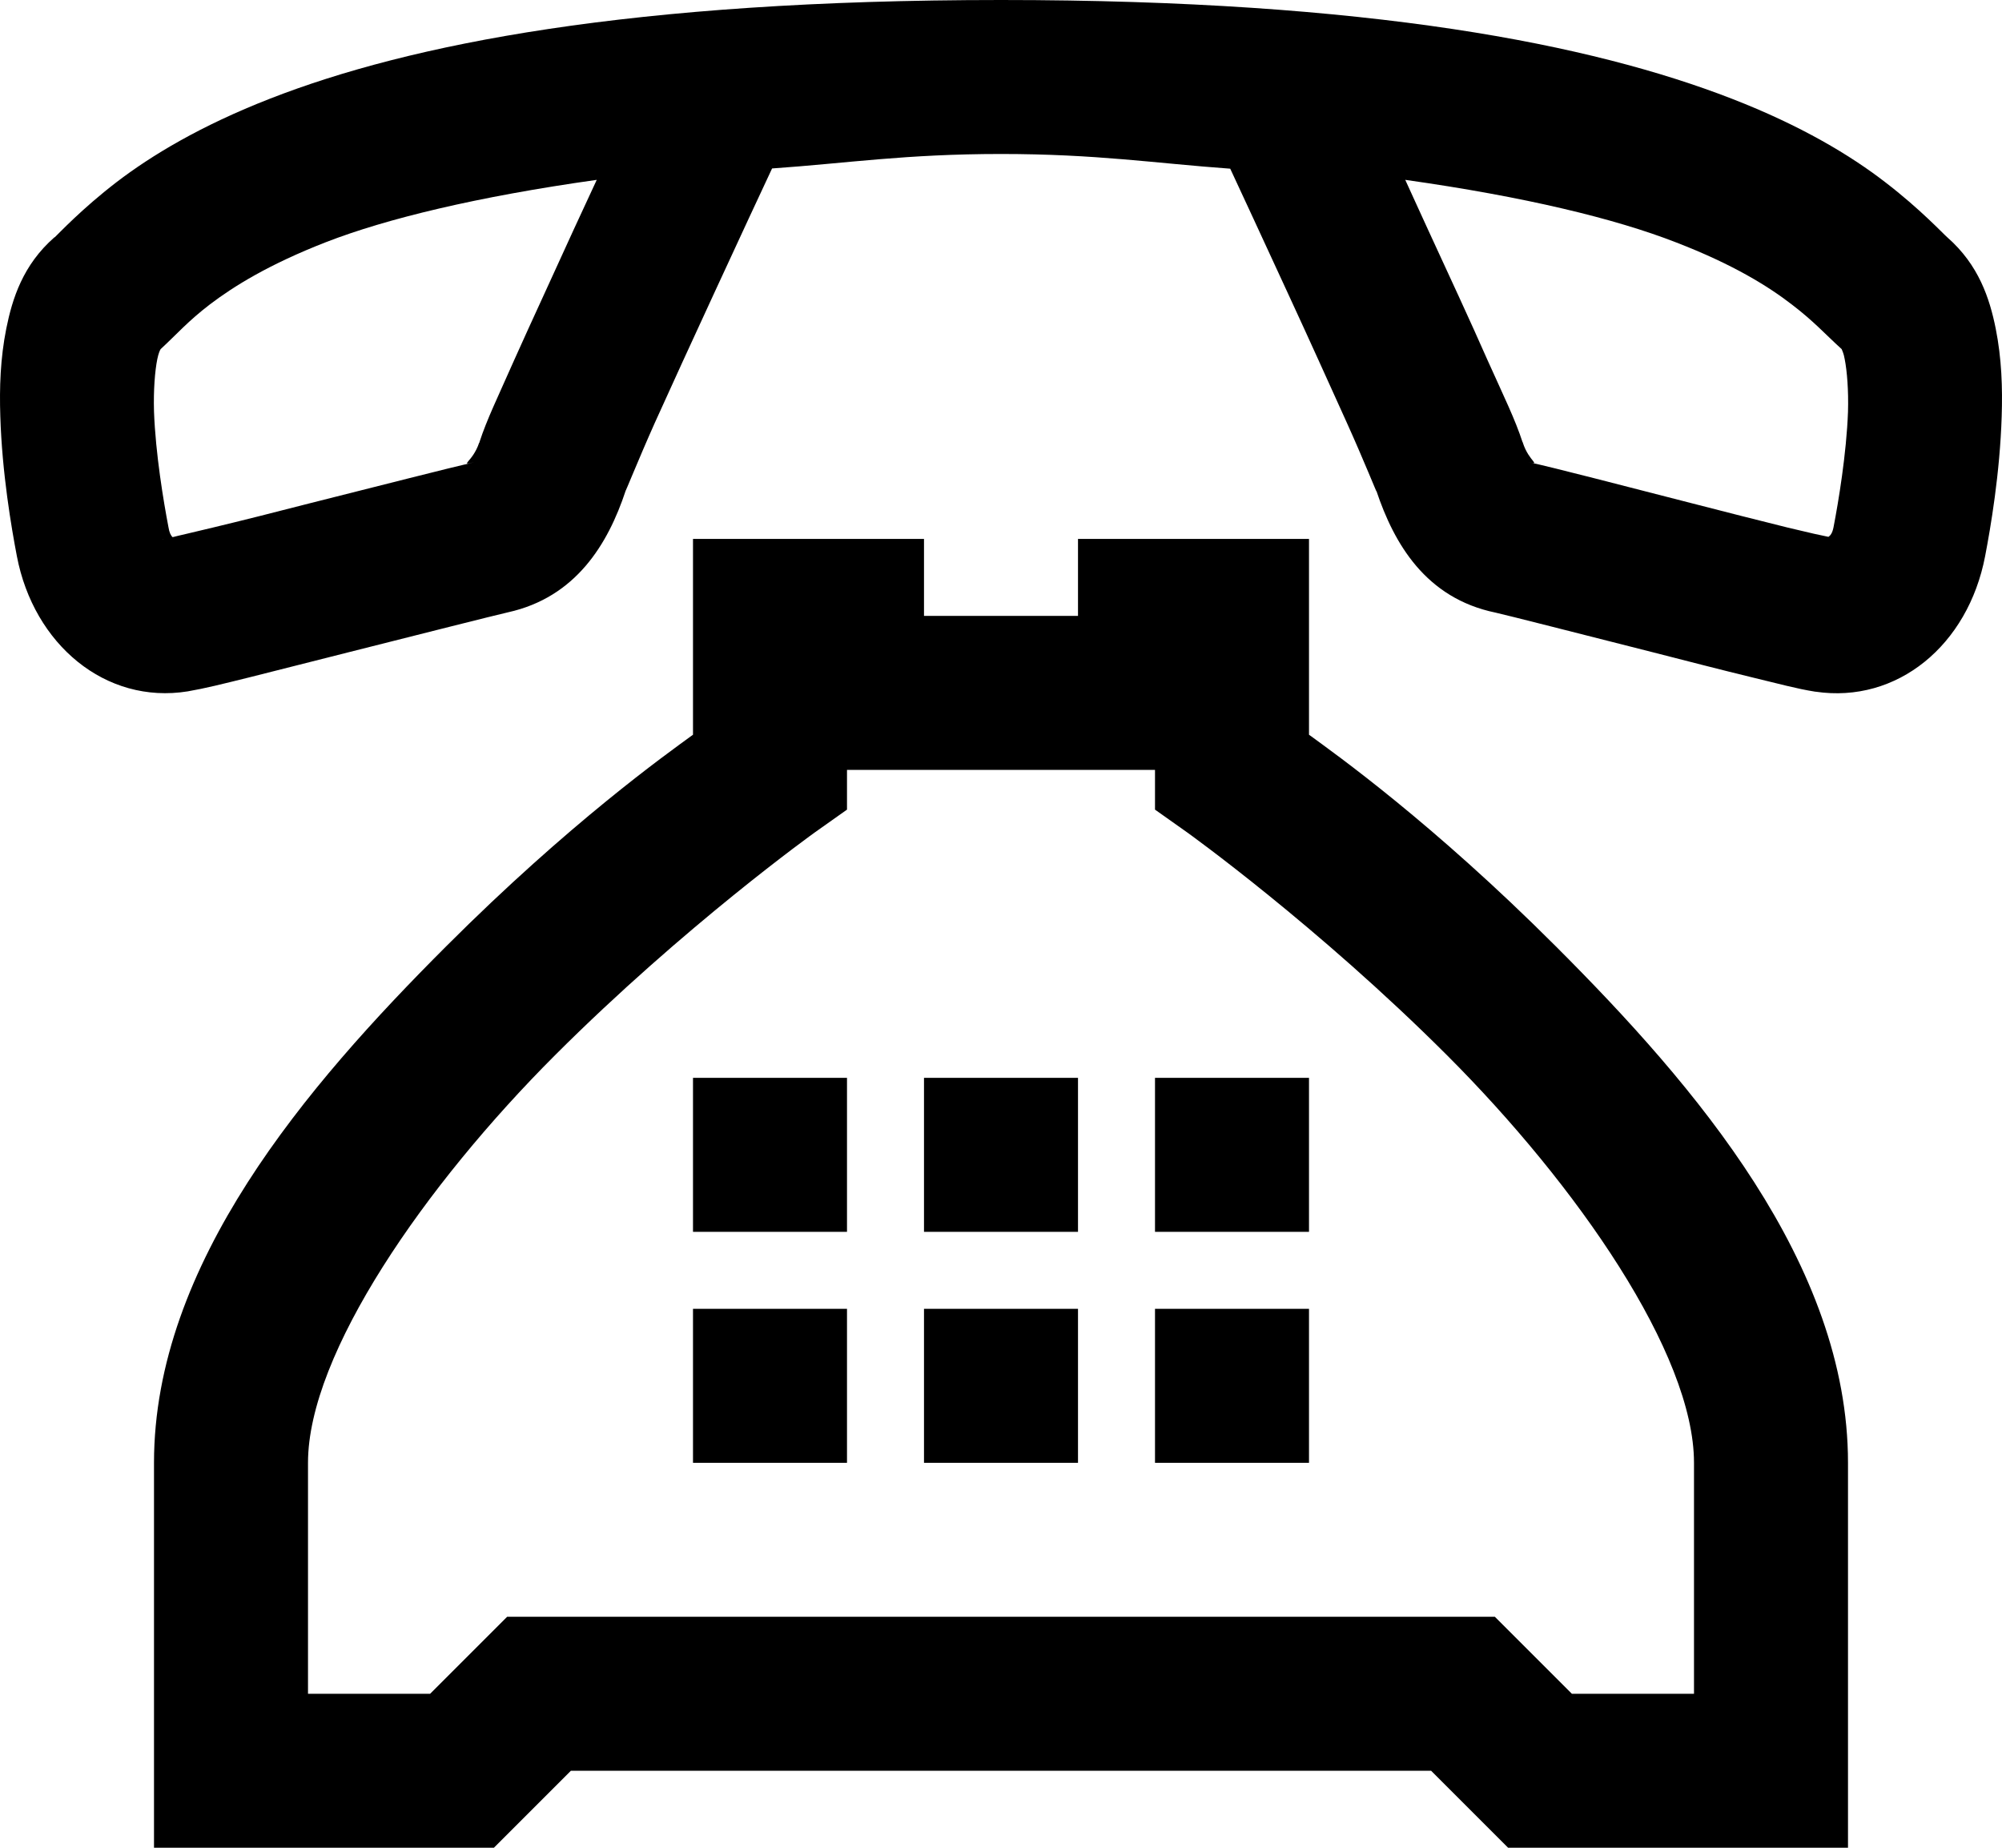 <?xml version="1.0" encoding="UTF-8"?><svg xmlns="http://www.w3.org/2000/svg" xmlns:xlink="http://www.w3.org/1999/xlink" height="24.0" preserveAspectRatio="xMidYMid meet" version="1.0" viewBox="3.0 4.0 26.0 24.0" width="26.0" zoomAndPan="magnify"><g id="change1_1"><path d="M 16 4 C 11.191 4 8.32 4.574 6.508 5.281 C 5.605 5.633 4.965 6.02 4.512 6.367 C 4.059 6.715 3.758 7.039 3.711 7.082 L 3.707 7.082 C 3.297 7.441 3.16 7.879 3.082 8.266 C 3.004 8.656 2.992 9.035 3.004 9.406 C 3.027 10.148 3.148 10.852 3.219 11.223 C 3.438 12.371 4.371 13.152 5.438 12.98 C 5.664 12.941 5.879 12.887 6.242 12.797 C 6.609 12.703 7.066 12.59 7.523 12.473 C 8.438 12.242 9.41 11.996 9.598 11.953 C 10.477 11.758 10.895 11.07 11.125 10.375 L 11.125 10.371 C 11.109 10.426 11.289 9.973 11.504 9.492 C 11.723 9.008 12 8.402 12.273 7.812 C 12.656 6.98 12.84 6.59 13.027 6.188 C 13.996 6.121 14.758 6 16 6 C 17.242 6 18.004 6.121 18.977 6.191 C 19.164 6.594 19.344 6.98 19.727 7.812 C 20 8.402 20.273 9.008 20.492 9.492 C 20.711 9.977 20.895 10.438 20.875 10.379 L 20.875 10.375 C 21.105 11.062 21.516 11.77 22.422 11.957 C 22.562 11.988 23.543 12.238 24.453 12.469 C 24.91 12.586 25.363 12.703 25.734 12.793 C 26.109 12.883 26.328 12.945 26.574 12.984 L 26.578 12.984 C 27.637 13.141 28.559 12.383 28.781 11.223 C 28.852 10.852 28.973 10.148 28.996 9.406 C 29.008 9.039 28.996 8.656 28.918 8.266 C 28.84 7.879 28.699 7.441 28.289 7.082 C 28.238 7.039 27.938 6.715 27.484 6.367 C 27.035 6.02 26.395 5.633 25.488 5.281 C 23.676 4.578 20.805 4 16 4 Z M 10.75 6.336 C 10.613 6.633 10.605 6.648 10.453 6.977 C 10.184 7.57 9.902 8.176 9.68 8.672 C 9.461 9.168 9.324 9.445 9.227 9.742 L 9.227 9.75 L 9.223 9.75 C 9.137 10.008 8.953 10.051 9.156 10.004 C 8.832 10.078 7.945 10.305 7.031 10.535 C 6.578 10.652 6.125 10.766 5.766 10.852 C 5.48 10.922 5.316 10.957 5.242 10.977 C 5.219 10.957 5.199 10.918 5.188 10.848 C 5.125 10.52 5.02 9.895 5 9.344 C 4.992 9.07 5.012 8.816 5.043 8.664 C 5.059 8.586 5.078 8.547 5.086 8.535 C 5.305 8.332 5.441 8.172 5.727 7.953 C 6.035 7.719 6.492 7.434 7.234 7.145 C 8.02 6.84 9.195 6.555 10.75 6.336 Z M 21.25 6.336 C 22.801 6.555 23.977 6.84 24.766 7.148 C 25.508 7.434 25.965 7.719 26.273 7.957 C 26.559 8.176 26.695 8.332 26.918 8.535 C 26.922 8.547 26.945 8.59 26.957 8.664 C 26.988 8.82 27.008 9.074 27 9.348 C 26.98 9.895 26.875 10.523 26.812 10.848 C 26.797 10.926 26.77 10.957 26.746 10.973 C 26.664 10.957 26.504 10.922 26.215 10.852 C 25.852 10.762 25.402 10.648 24.949 10.531 C 24.047 10.301 23.203 10.078 22.84 10 C 23.027 10.043 22.859 10.004 22.777 9.75 L 22.777 9.746 L 22.773 9.742 C 22.676 9.445 22.539 9.168 22.316 8.672 C 22.098 8.176 21.816 7.57 21.543 6.977 C 21.391 6.648 21.387 6.633 21.25 6.336 Z M 12 11 L 12 13.543 C 11.652 13.797 10.402 14.684 8.793 16.293 C 6.977 18.109 5 20.418 5 23 L 5 28 L 9.414 28 L 10.414 27 L 21.586 27 L 22.586 28 L 27 28 L 27 23 C 27 20.418 25.023 18.109 23.207 16.293 C 21.598 14.684 20.348 13.797 20 13.543 L 20 11 L 17 11 L 17 12 L 15 12 L 15 11 Z M 5.117 11.004 C 5.121 11.004 5.117 11.004 5.121 11.004 C 5.121 11.004 5.113 11.008 5.113 11.004 Z M 14 14 L 18 14 L 18 14.516 L 18.418 14.812 C 18.418 14.812 20.109 16.023 21.793 17.707 C 23.477 19.391 25 21.582 25 23 L 25 26 L 23.414 26 L 22.414 25 L 9.586 25 L 8.586 26 L 7 26 L 7 23 C 7 21.582 8.523 19.391 10.207 17.707 C 11.891 16.023 13.582 14.812 13.582 14.812 L 14 14.516 Z M 12 18 L 12 20 L 14 20 L 14 18 Z M 15 18 L 15 20 L 17 20 L 17 18 Z M 18 18 L 18 20 L 20 20 L 20 18 Z M 12 21 L 12 23 L 14 23 L 14 21 Z M 15 21 L 15 23 L 17 23 L 17 21 Z M 18 21 L 18 23 L 20 23 L 20 21 Z" fill="inherit"/></g></svg>